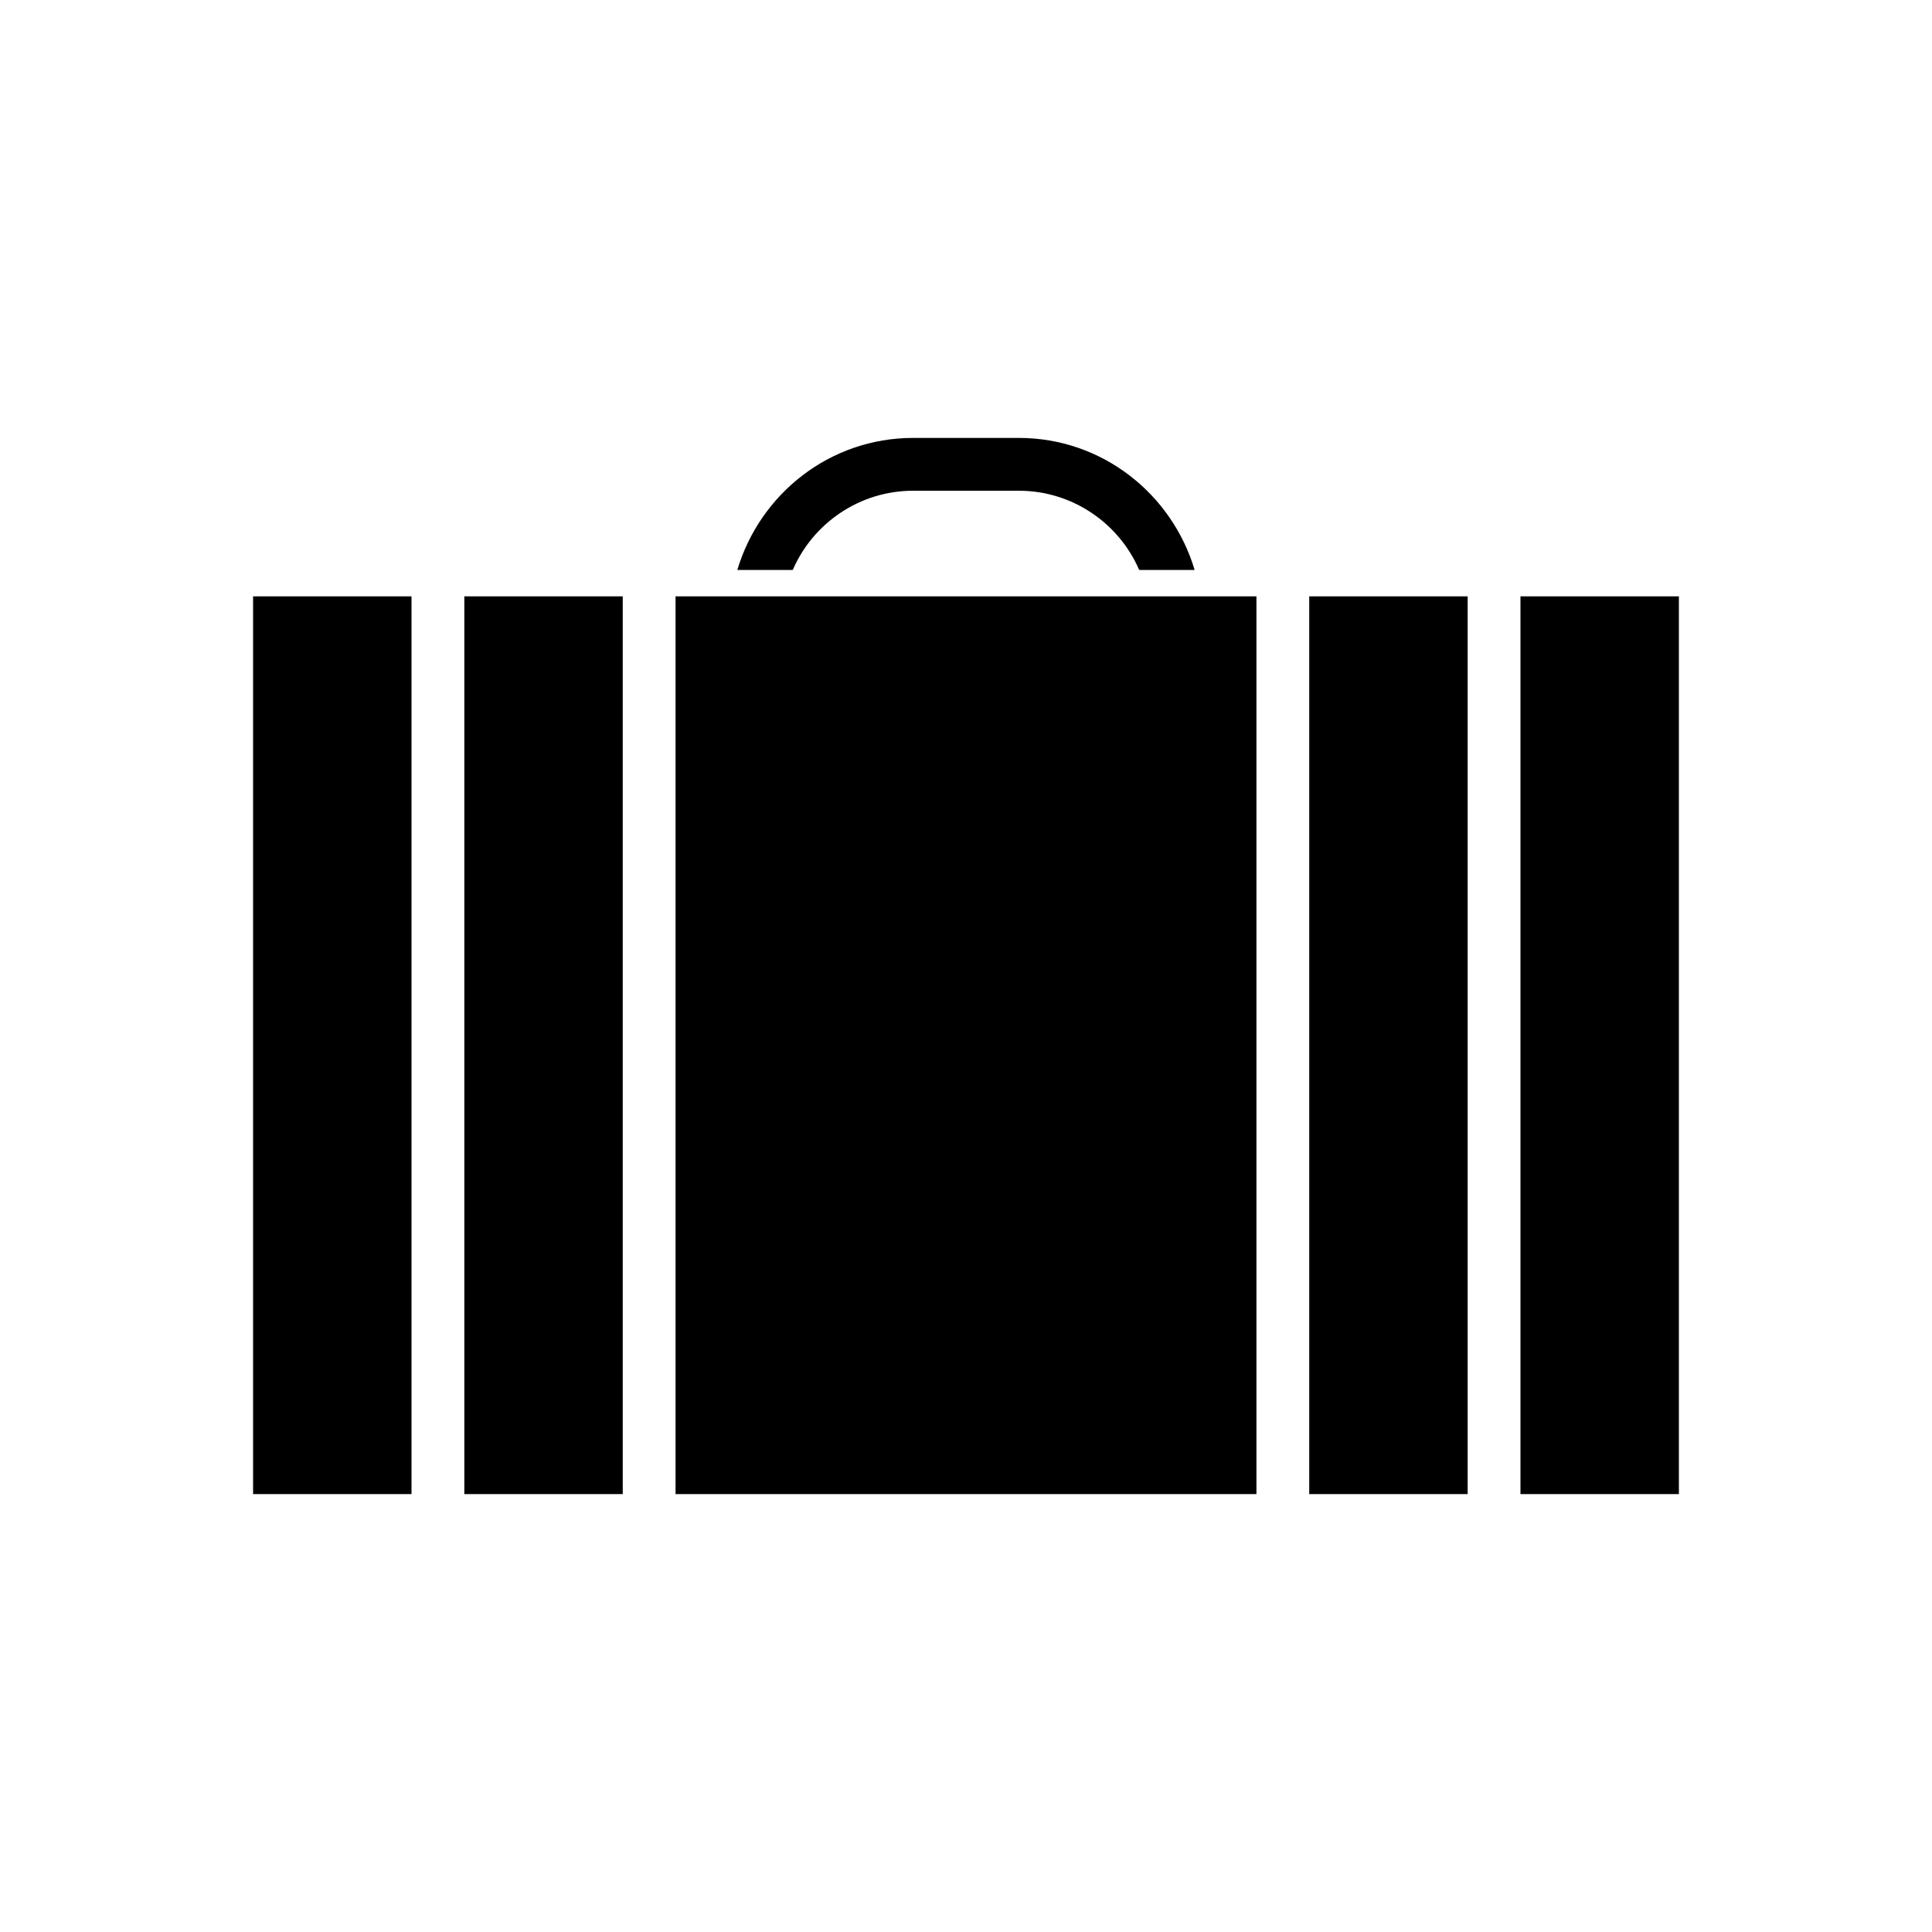 <?xml version="1.0" encoding="UTF-8"?>
<!-- The Best Svg Icon site in the world: iconSvg.co, Visit us! https://iconsvg.co -->
<svg fill="#000000" width="800px" height="800px" version="1.1" viewBox="144 144 512 512" xmlns="http://www.w3.org/2000/svg">
 <g>
  <path d="m267.05 302.04h41.984v237.91h-41.984z"/>
  <path d="m211.07 302.04h41.984v237.91h-41.984z"/>
  <path d="m344.02 302.04h-20.992v237.91h153.94v-237.91z"/>
  <path d="m546.94 302.04h41.984v237.91h-41.984z"/>
  <path d="m490.96 302.04h41.984v237.91h-41.984z"/>
  <path d="m386 274.05h27.988c14.273 0 26.59 8.676 31.906 20.992h14.695c-6.016-20.152-24.488-34.988-46.602-34.988h-27.988c-22.113 0-40.586 14.836-46.602 34.988h14.695c5.316-12.316 17.633-20.992 31.906-20.992z"/>
 </g>
</svg>